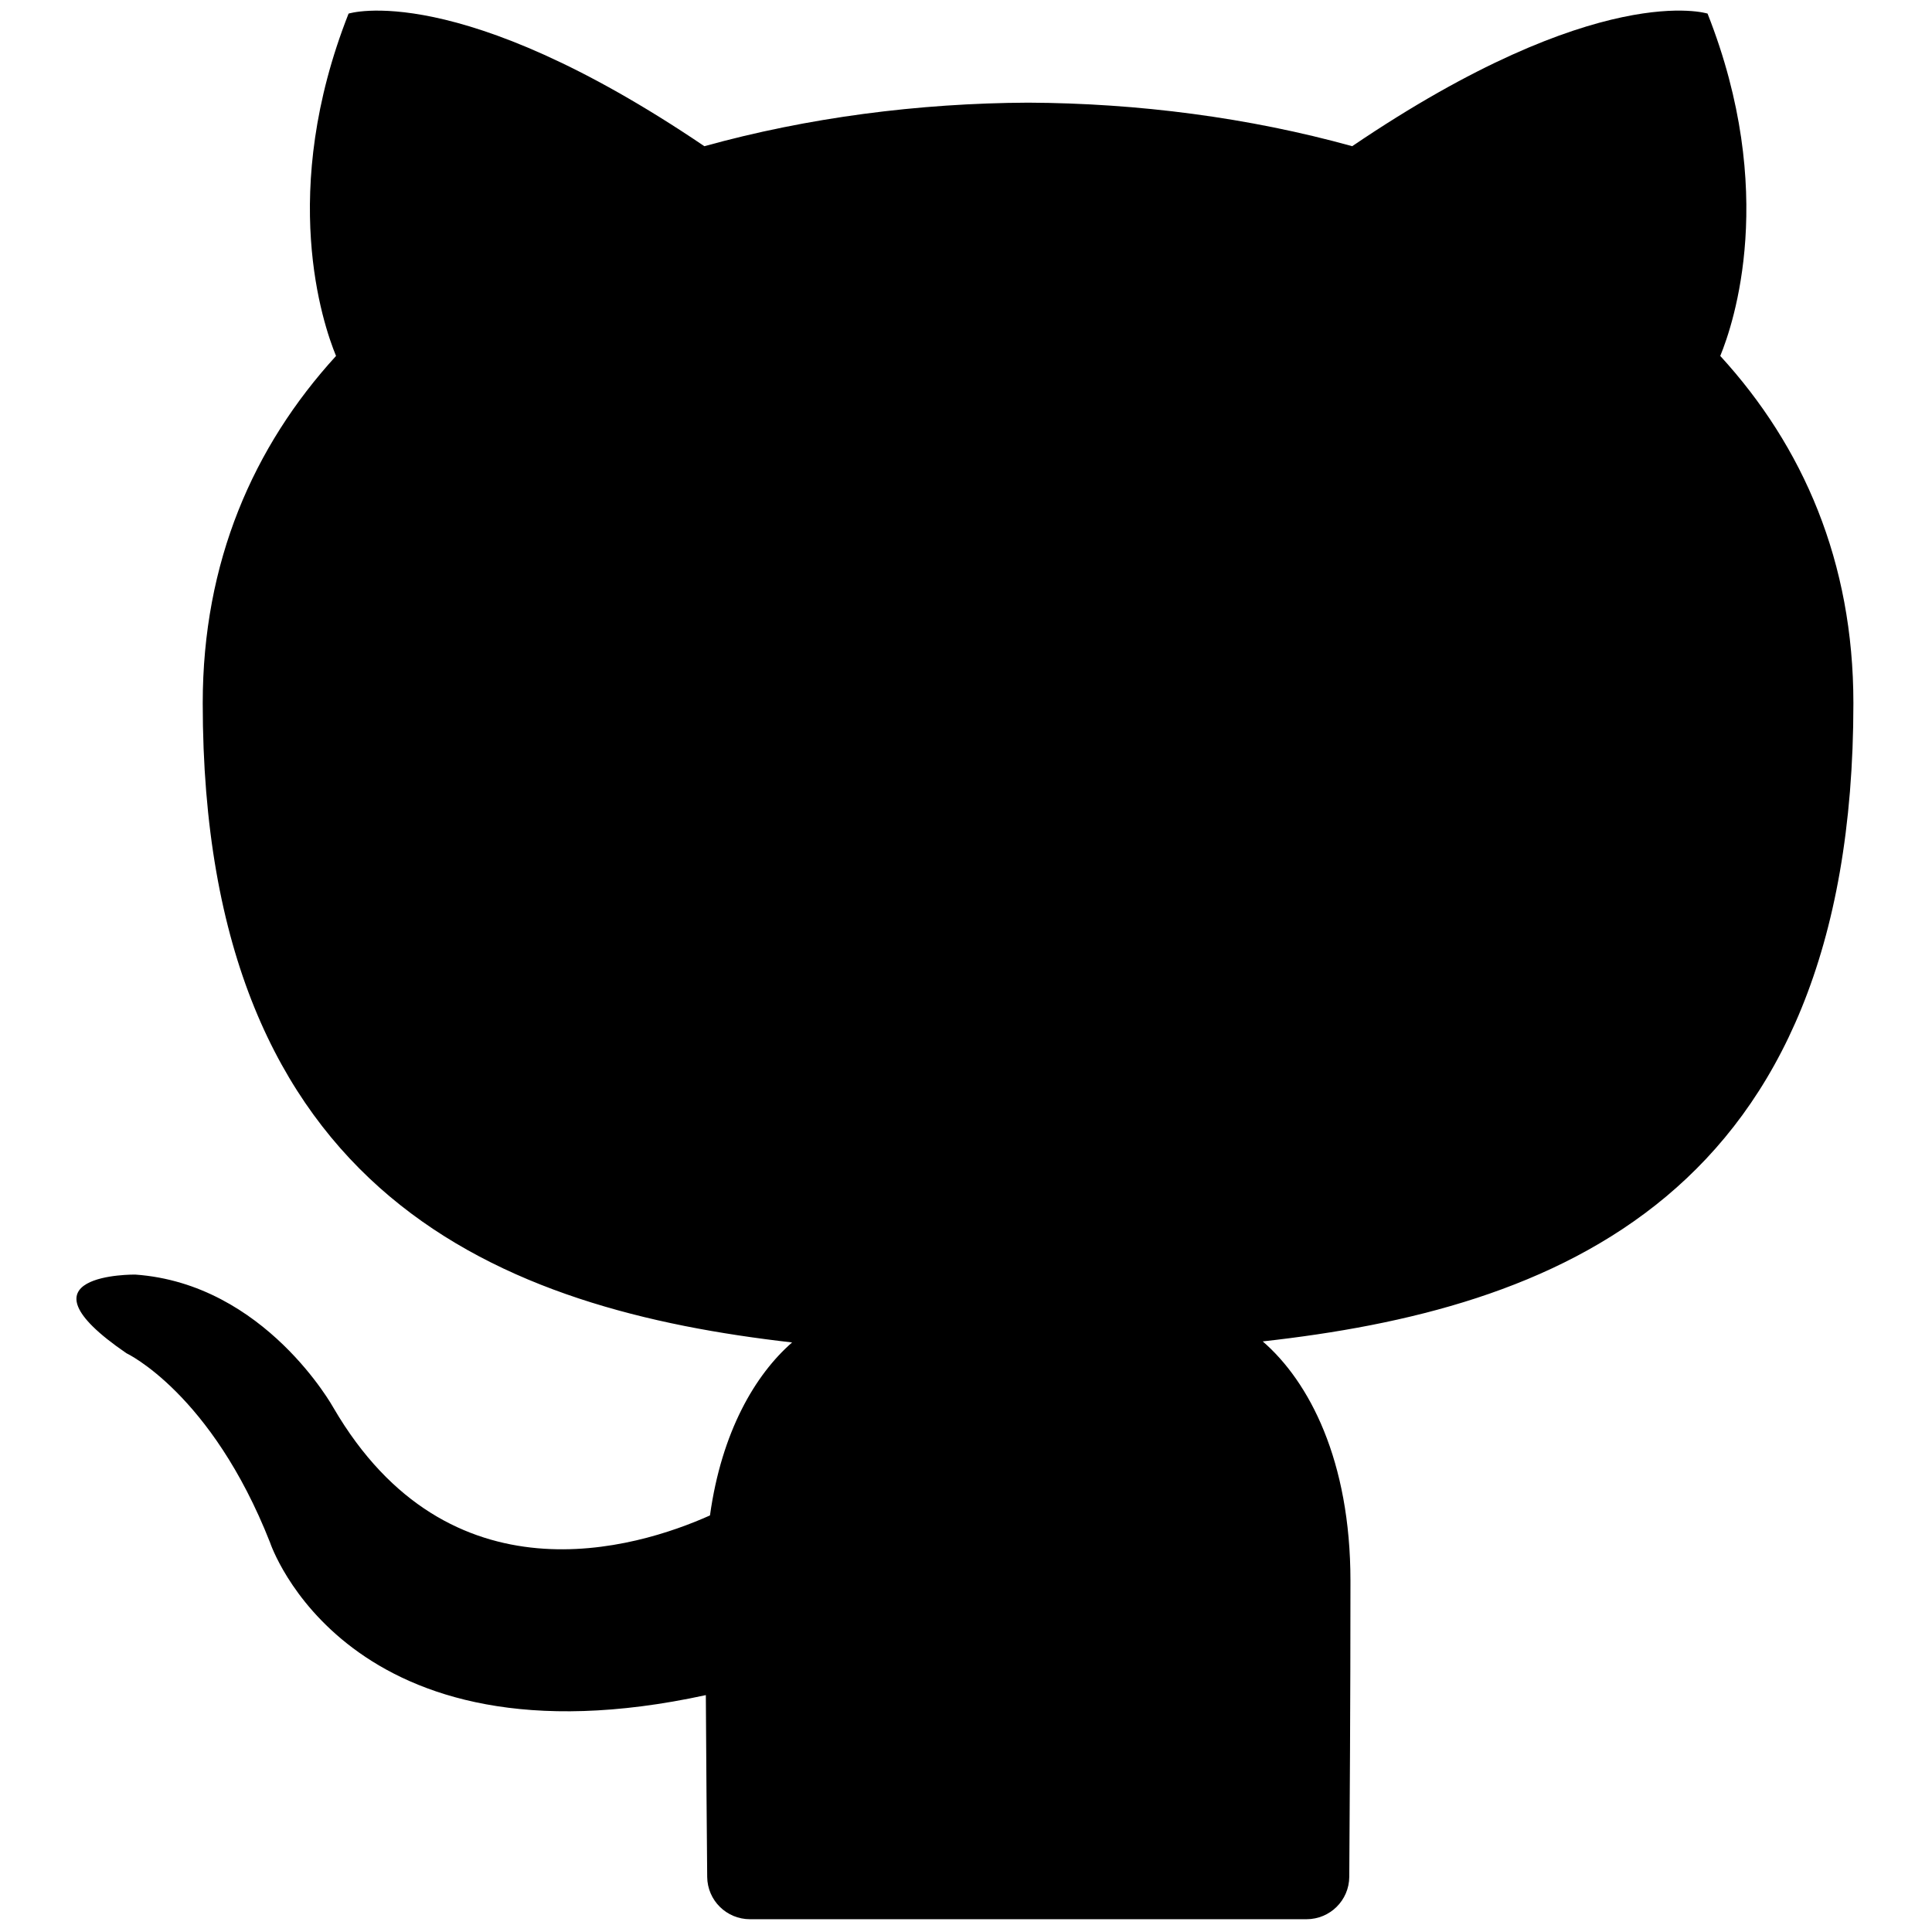 <!-- <svg width="30" height="30" viewBox="0 0 24 24" fill="none" xmlns="http://www.w3.org/2000/svg">
<g clip-path="url(#clip0_50_17)">
<path d="M12 0.674805C5.625 0.674805 0.375 5.8498 0.375 12.2998C0.375 17.3998 3.7125 21.7498 8.3625 23.3248C8.9625 23.4373 9.15 23.0623 9.15 22.7998C9.15 22.5373 9.15 21.7873 9.1125 20.7748C5.8875 21.5248 5.2125 19.1998 5.2125 19.1998C4.6875 17.8873 3.9 17.5123 3.9 17.5123C2.85 16.7623 3.9375 16.7623 3.9375 16.7623C5.1 16.7998 5.7375 17.9623 5.7375 17.9623C6.75 19.7623 8.475 19.2373 9.1125 18.8998C9.225 18.1498 9.525 17.6248 9.8625 17.3248C7.3125 17.0623 4.575 16.0498 4.575 11.6248C4.575 10.3498 5.0625 9.33731 5.775 8.54981C5.6625 8.28731 5.25 7.08731 5.8875 5.47481C5.8875 5.47481 6.9 5.1748 9.1125 6.6748C10.05 6.4123 11.025 6.26231 12.0375 6.26231C13.05 6.26231 14.0625 6.3748 14.9625 6.6748C17.175 5.2123 18.15 5.47481 18.15 5.47481C18.7875 7.04981 18.4125 8.28731 18.2625 8.54981C19.0125 9.33731 19.4625 10.3873 19.4625 11.6248C19.4625 16.0498 16.725 17.0623 14.175 17.3248C14.5875 17.6998 14.9625 18.4498 14.9625 19.4998C14.9625 21.0748 14.925 22.3123 14.925 22.6873C14.925 22.9873 15.15 23.3248 15.7125 23.2123C20.2875 21.6748 23.625 17.3623 23.625 12.2248C23.5875 5.8498 18.375 0.674805 12 0.674805Z" fill="black"/>
</g>
<defs>
<clipPath id="clip0_50_17">
<rect width="24" height="24" fill="black"/>
</clipPath>
</defs>
</svg> -->

<svg xmlns="http://www.w3.org/2000/svg" xmlns:xlink="http://www.w3.org/1999/xlink" version="1.1" width="256" height="256" viewBox="0 0 256 256" xml:space="preserve">
<g style="stroke: none; stroke-width: 0; stroke-dasharray: none; stroke-linecap: butt; stroke-linejoin: miter; stroke-miterlimit: 10; fill: none; fill-rule: nonzero; opacity: 1;" transform="translate(1.407 1.407) scale(2.81 2.81)">
	<path d="M 5.46 63.31 c 0 0 3.998 1.875 6.773 8.925 c 0 0 3.581 10.887 20.55 7.197 c 0.017 3.237 0.046 6.354 0.064 8.571 C 32.857 89.112 33.758 90 34.867 90 h 26.238 c 1.11 0 2.012 -0.89 2.019 -2 c 0.02 -3.124 0.056 -8.131 0.056 -13.951 c 0 -5.691 -1.949 -9.403 -4.137 -11.296 c 13.583 -1.51 27.853 -6.668 27.853 -30.097 c 0 -6.659 -2.366 -12.101 -6.278 -16.373 c 0.633 -1.537 2.722 -7.741 -0.599 -16.143 c 0 0 -5.115 -1.638 -16.757 6.253 c -4.875 -1.352 -10.097 -2.029 -15.281 -2.053 C 42.798 4.365 37.58 5.043 32.714 6.394 C 21.058 -1.497 15.936 0.141 15.936 0.141 c -3.312 8.402 -1.224 14.606 -0.591 16.143 c -3.902 4.272 -6.286 9.713 -6.286 16.373 c 0 23.372 14.243 28.603 27.792 30.145 c -1.745 1.523 -3.325 4.215 -3.873 8.157 c -3.481 1.559 -12.311 4.254 -17.751 -5.07 c 0 0 -3.226 -5.856 -9.35 -6.287 C 5.877 59.602 -0.075 59.524 5.46 63.31 z" style="stroke: none; stroke-width: 1; stroke-dasharray: none; stroke-linecap: butt; stroke-linejoin: miter; stroke-miterlimit: 10; fill: black; fill-rule: nonzero; opacity: 1;" transform=" matrix(1 0 0 1 0 0) " stroke-linecap="round"/>
</g>
</svg>

